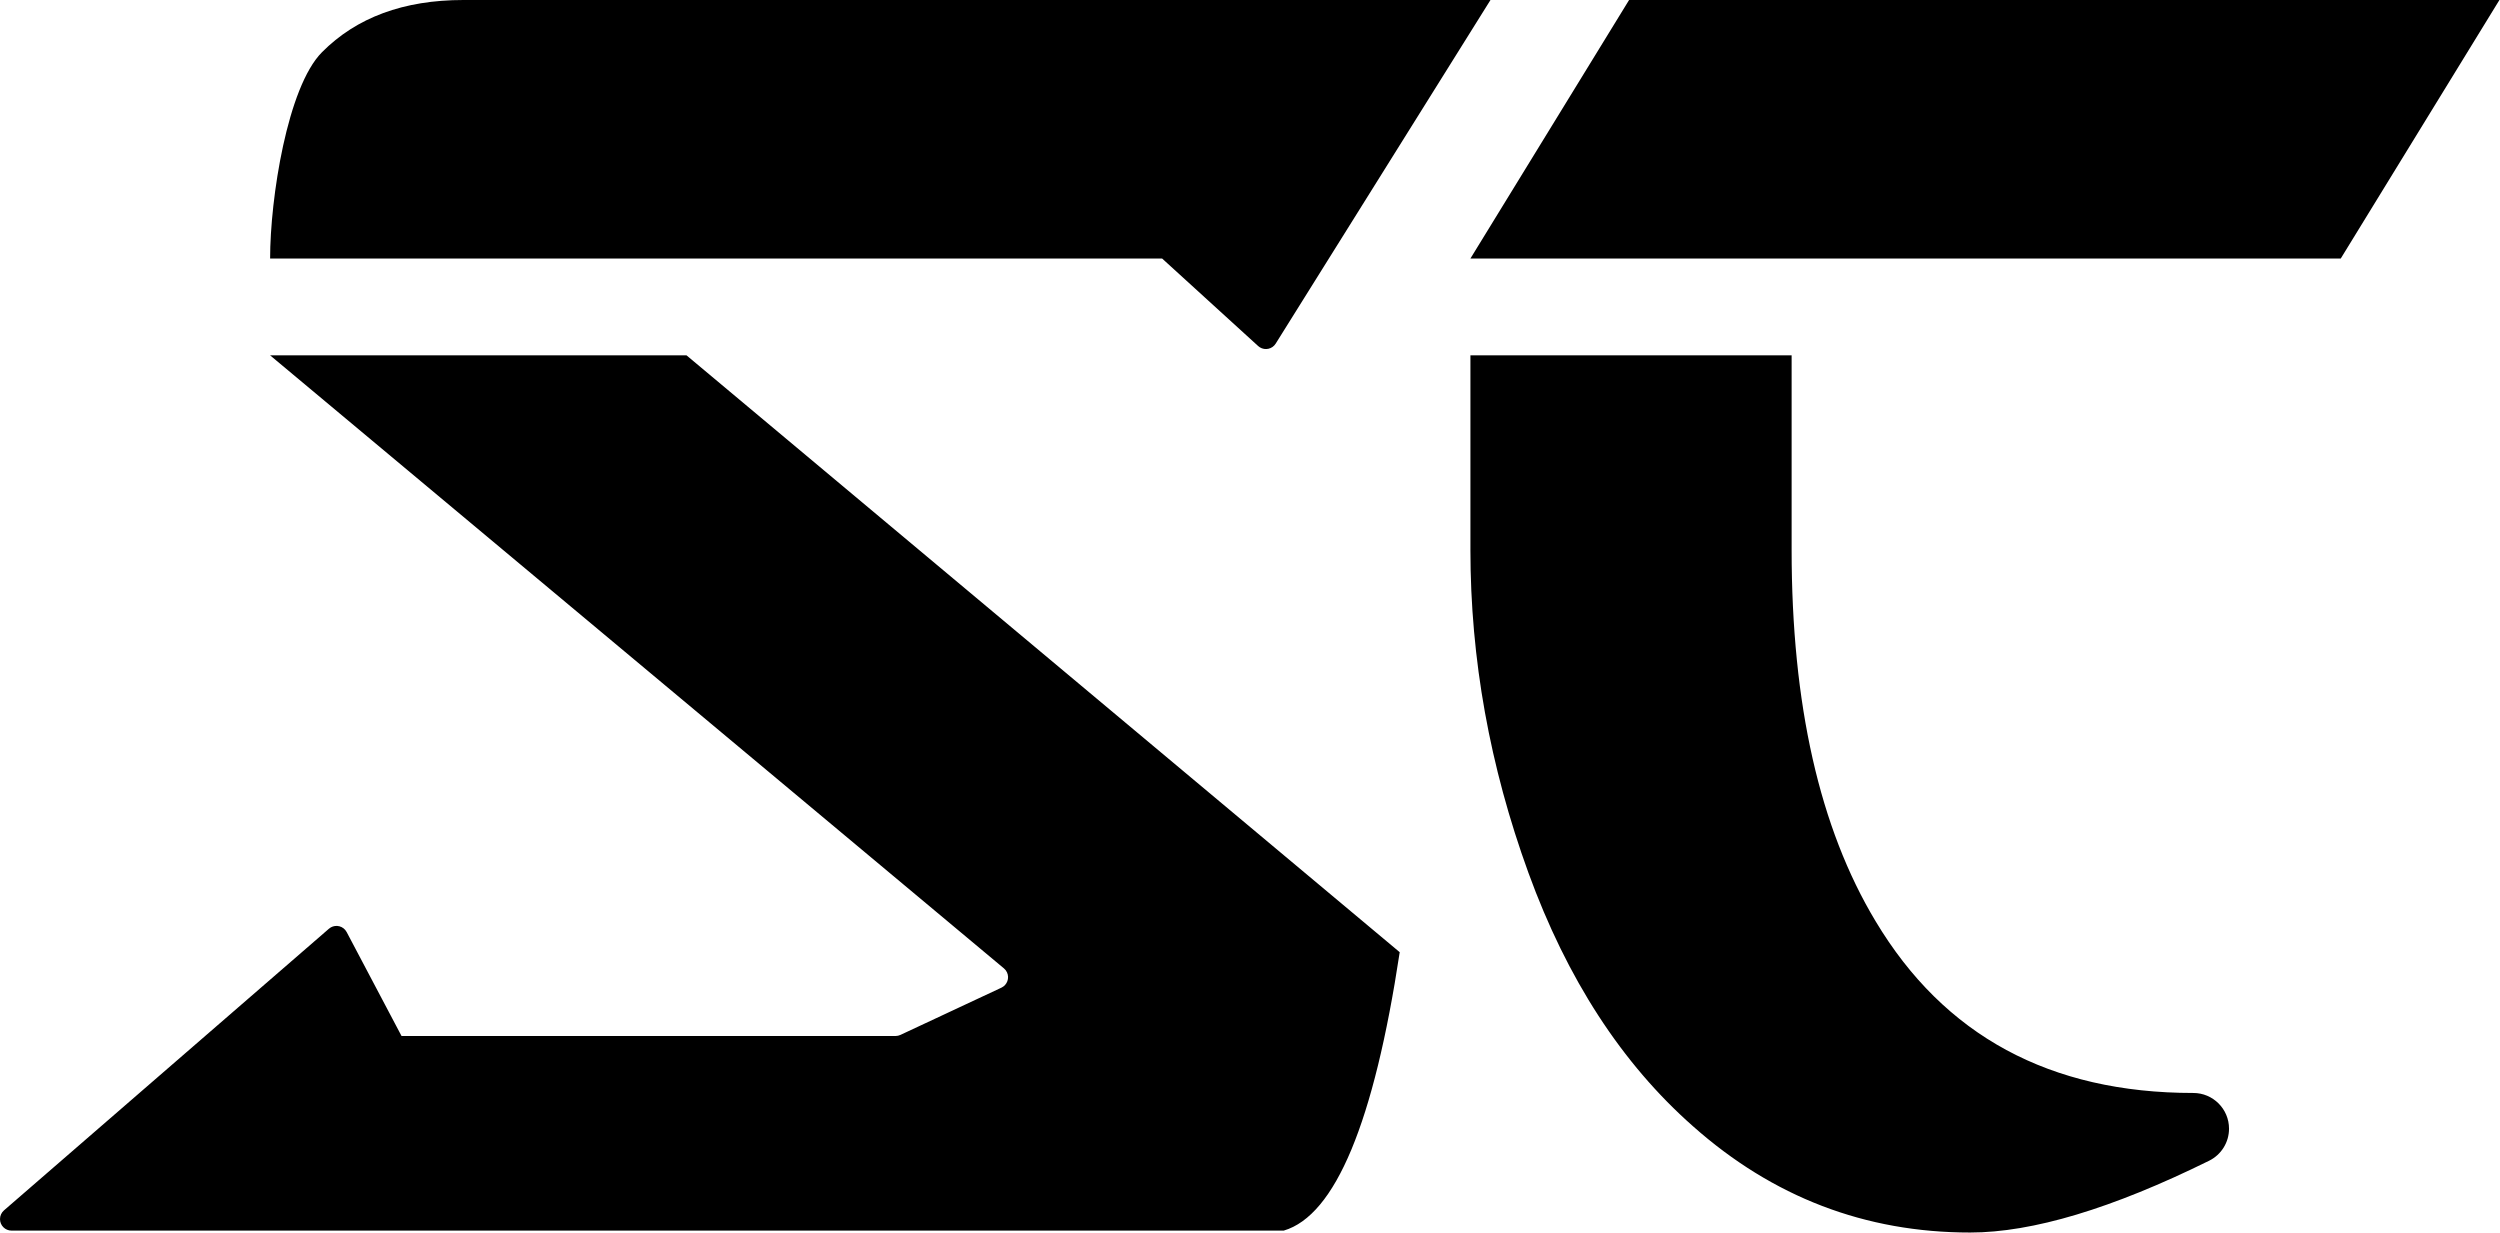 <svg xmlns="http://www.w3.org/2000/svg" viewBox="0 0 217 107">
  <path fill="#000" fill-rule="evenodd" d="M30.09 80.903l4.763 9.022h42.878c.146 0 .291-.032.424-.094l8.769-4.102c.5-.234.716-.829.482-1.329-.062-.133-.152-.25-.265-.344l-63.696-53.212h36.144L121.495 82.651c-2.237 14.792-5.593 22.847-10.067 24.166H1c-.552 0-1-.448-1-1 0-.29.126-.566.345-.756l28.206-24.447c.417-.362 1.049-.317 1.411.101.05.058.093.121.129.188zM129.374 0l-18.645 29.827c-.293.468-.91.611-1.378.318-.051-.032-.099-.068-.143-.109l-8.337-7.597H23.446c0-5.219 1.5-14.885 4.501-17.906C30.948 1.511 35.04 0 40.224 0h89.15zm-1.741 22.438L141.405 0h75.545l-13.772 22.438h-75.545zm0 25.297V30.843h27.88V47.736c0 13.404 2.428 24.143 7.284 32.219 5.947 9.943 15.141 14.915 27.581 14.915 1.713 0 3.101 1.388 3.101 3.101 0 1.181-.67 2.259-1.729 2.781-8.421 4.154-15.335 6.231-20.741 6.231-9.112 0-17.133-3.076-24.062-9.229-6.166-5.438-10.926-12.772-14.282-22.001-3.356-9.229-5.033-18.568-5.033-28.016z"/>
</svg>
